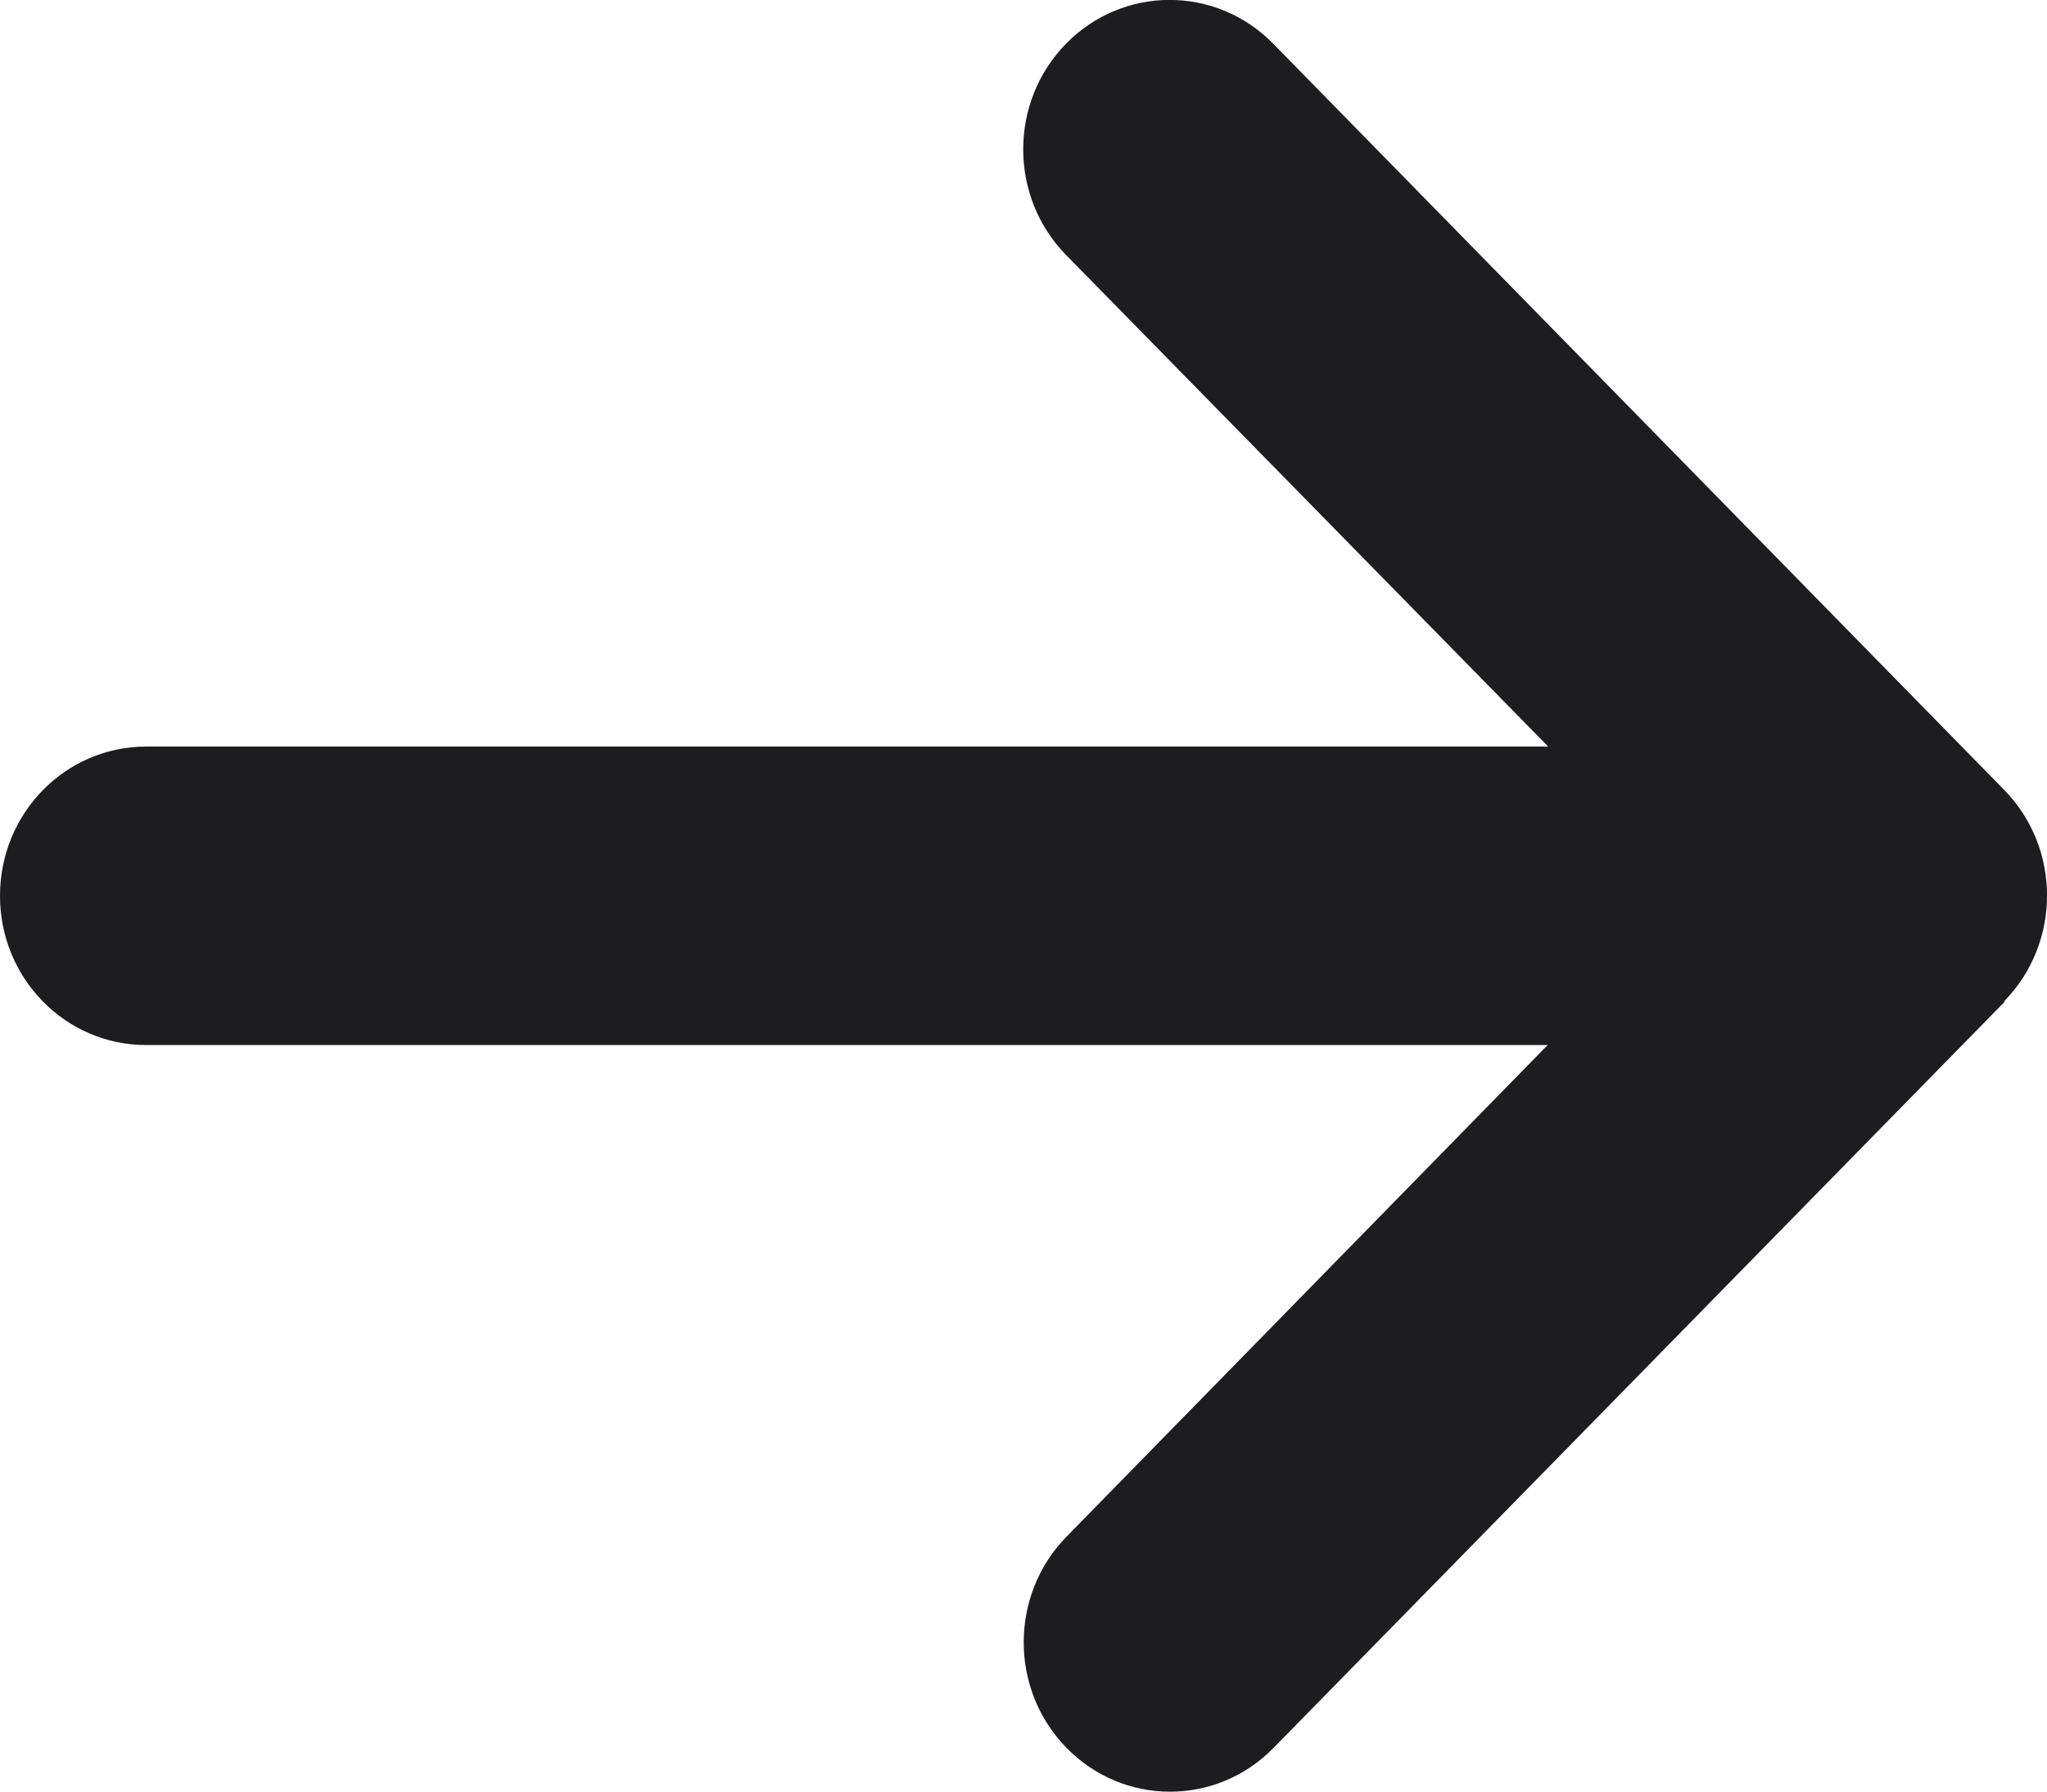 <svg width="11.999" height="10.504" viewBox="0 0 11.999 10.504" fill="none" xmlns="http://www.w3.org/2000/svg" xmlns:xlink="http://www.w3.org/1999/xlink">
	<defs/>
	<path id="Vector" d="M11.748 5.87C12.083 5.528 12.083 4.973 11.748 4.631L7.463 0.256C7.128 -0.086 6.584 -0.086 6.249 0.256C5.914 0.598 5.914 1.153 6.249 1.495L9.075 4.377L0.857 4.377C0.383 4.377 0 4.768 0 5.252C0 5.736 0.383 6.127 0.857 6.127L9.072 6.127L6.252 9.009C5.917 9.351 5.917 9.906 6.252 10.248C6.587 10.59 7.13 10.59 7.465 10.248L11.751 5.873L11.748 5.87Z" fill="#1D1D1F" fill-opacity="1" fill-rule="nonzero"/>
</svg>

